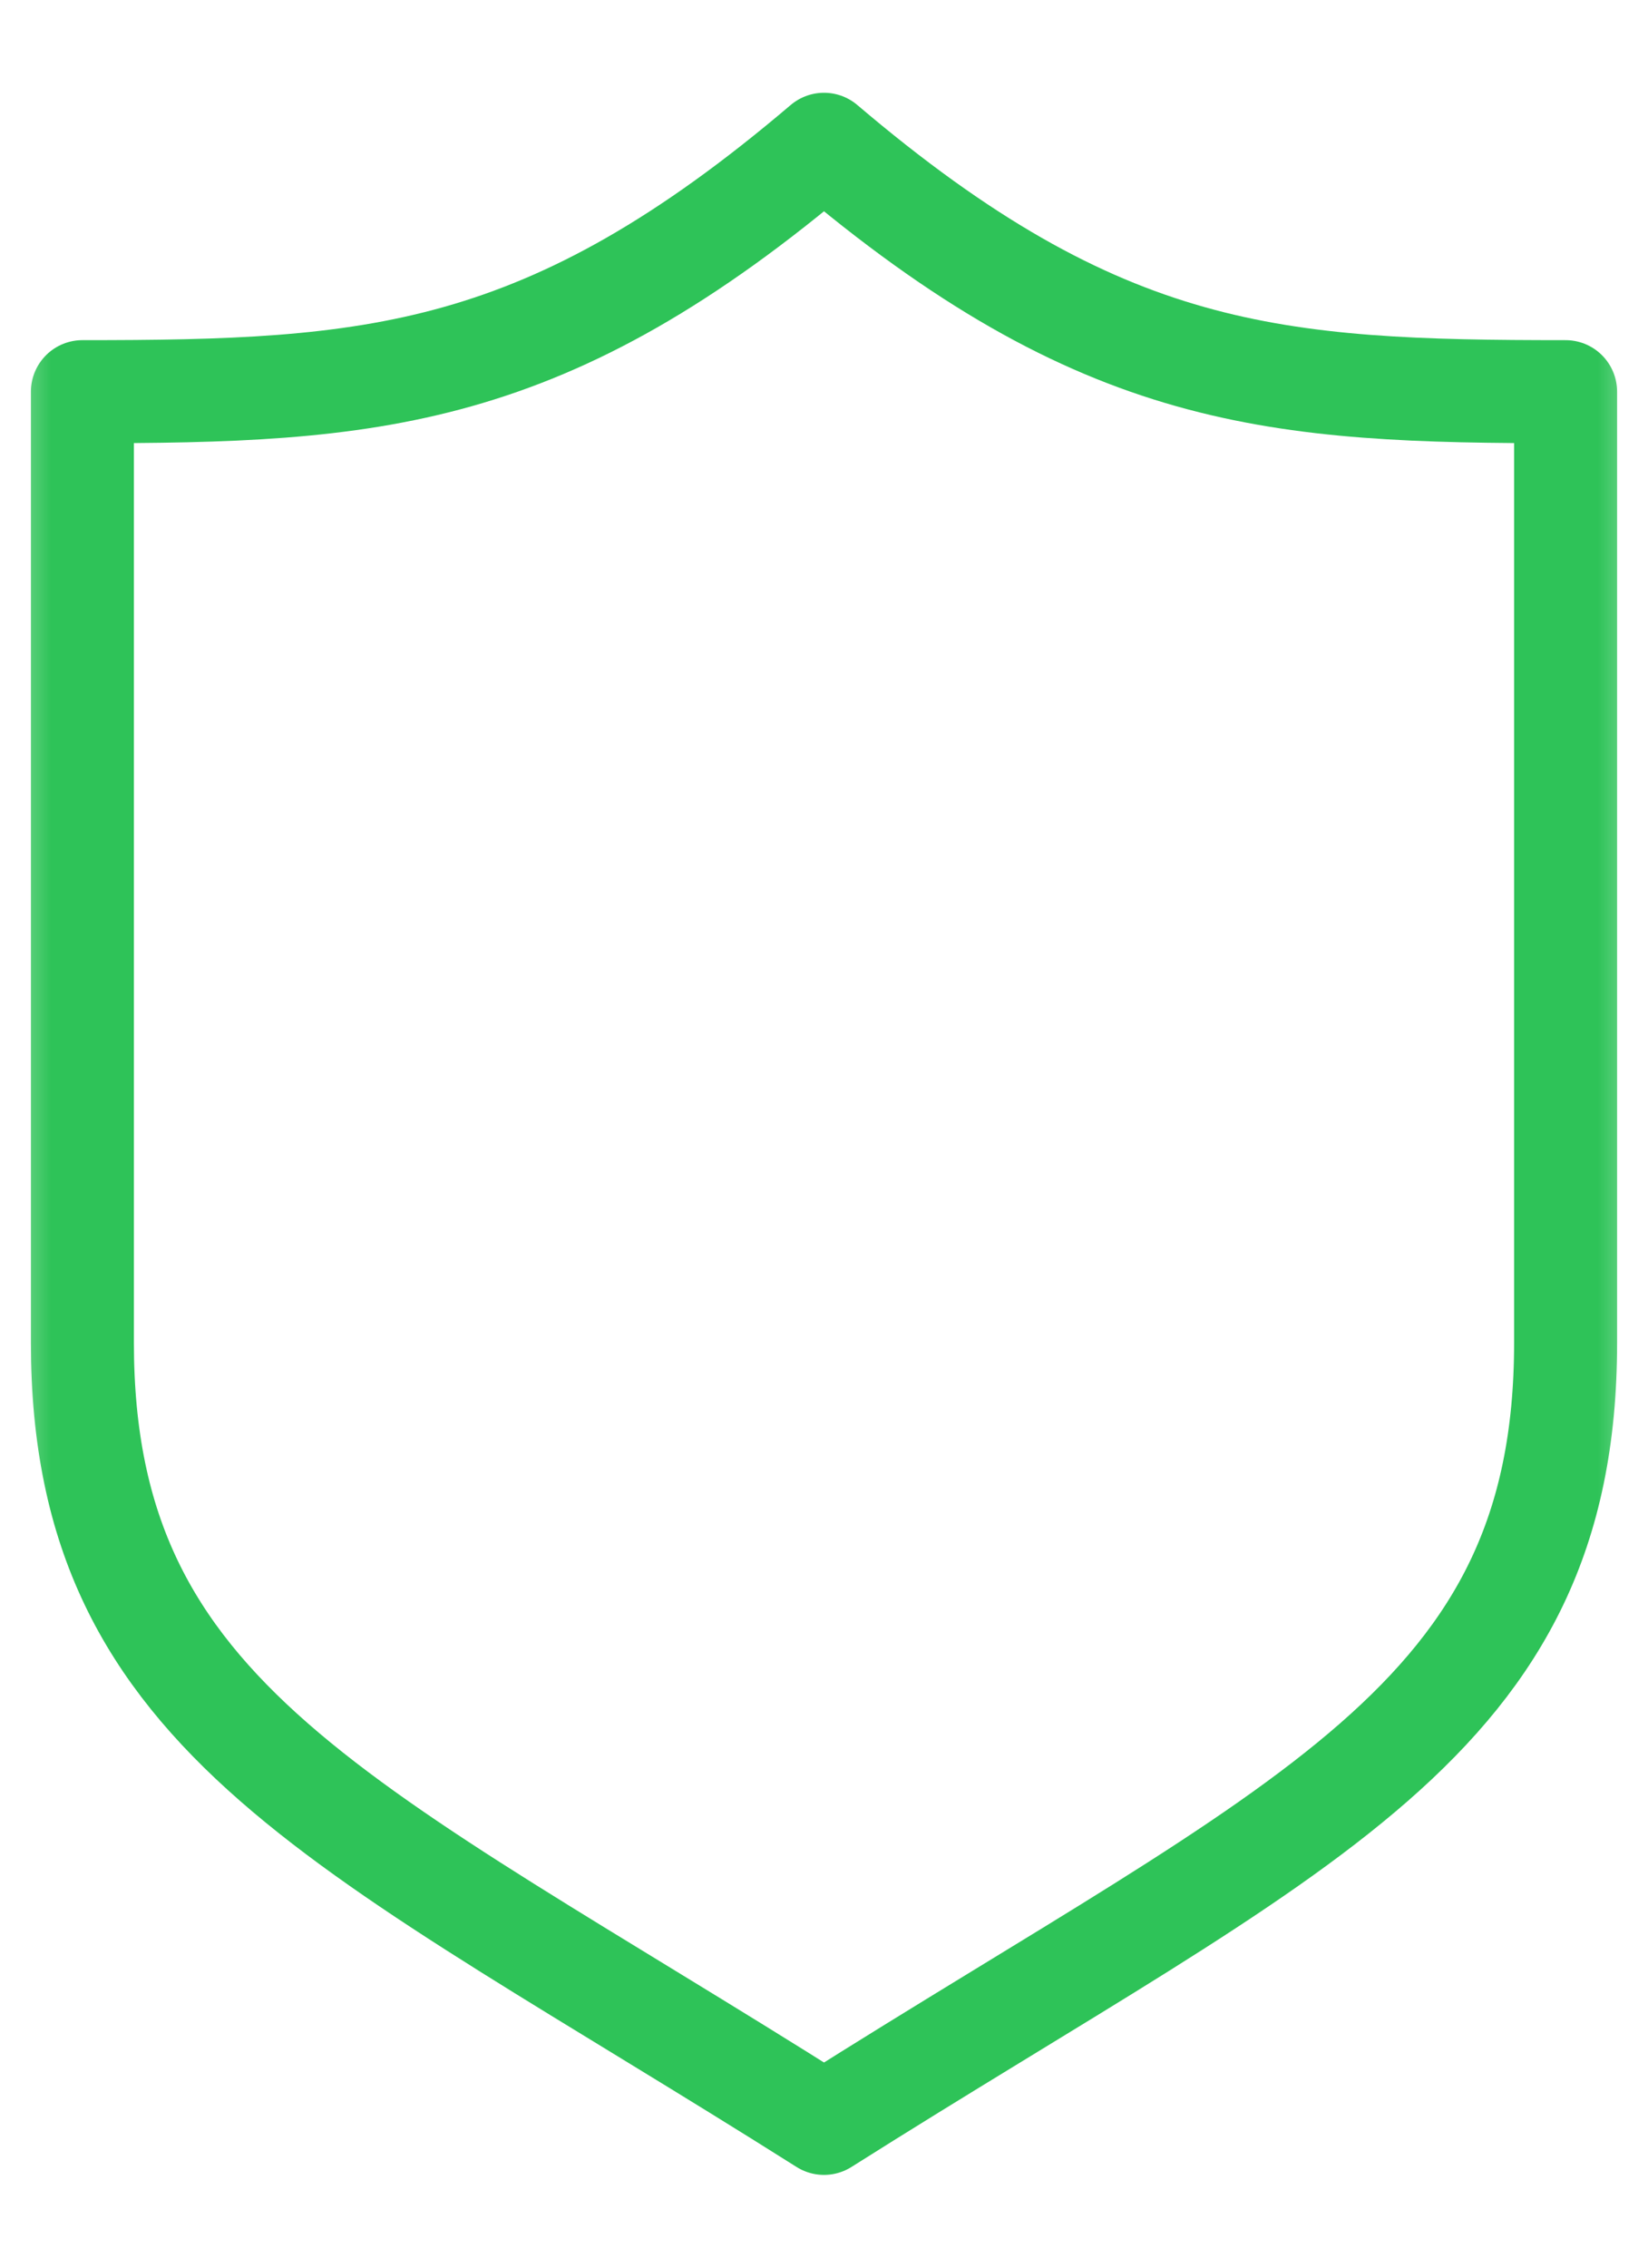 <?xml version="1.0" encoding="UTF-8"?> <svg xmlns="http://www.w3.org/2000/svg" width="16" height="22" viewBox="0 0 16 22" fill="none"> <g clip-path="url(#clip0_422_33)"> <mask id="mask0_422_33" style="mask-type:luminance" maskUnits="userSpaceOnUse" x="0" y="0" width="16" height="22"> <path d="M16 0H0V22H16V0Z" fill="white"></path> </mask> <g mask="url(#mask0_422_33)"> <path d="M8 1.4C5.303 3.693 3.613 3.8 0.8 3.8V13.028C0.8 16.71 3.362 17.671 8 20.6C12.637 17.671 15.2 16.71 15.2 13.028C15.2 9.345 15.2 3.8 15.2 3.8C12.387 3.8 10.697 3.693 8 1.4Z" stroke="#2EC358" stroke-linejoin="round"></path> </g> </g> <defs> <clipPath id="clip0_422_33"> <rect width="16" height="22" fill="white"></rect> </clipPath> </defs> </svg> 